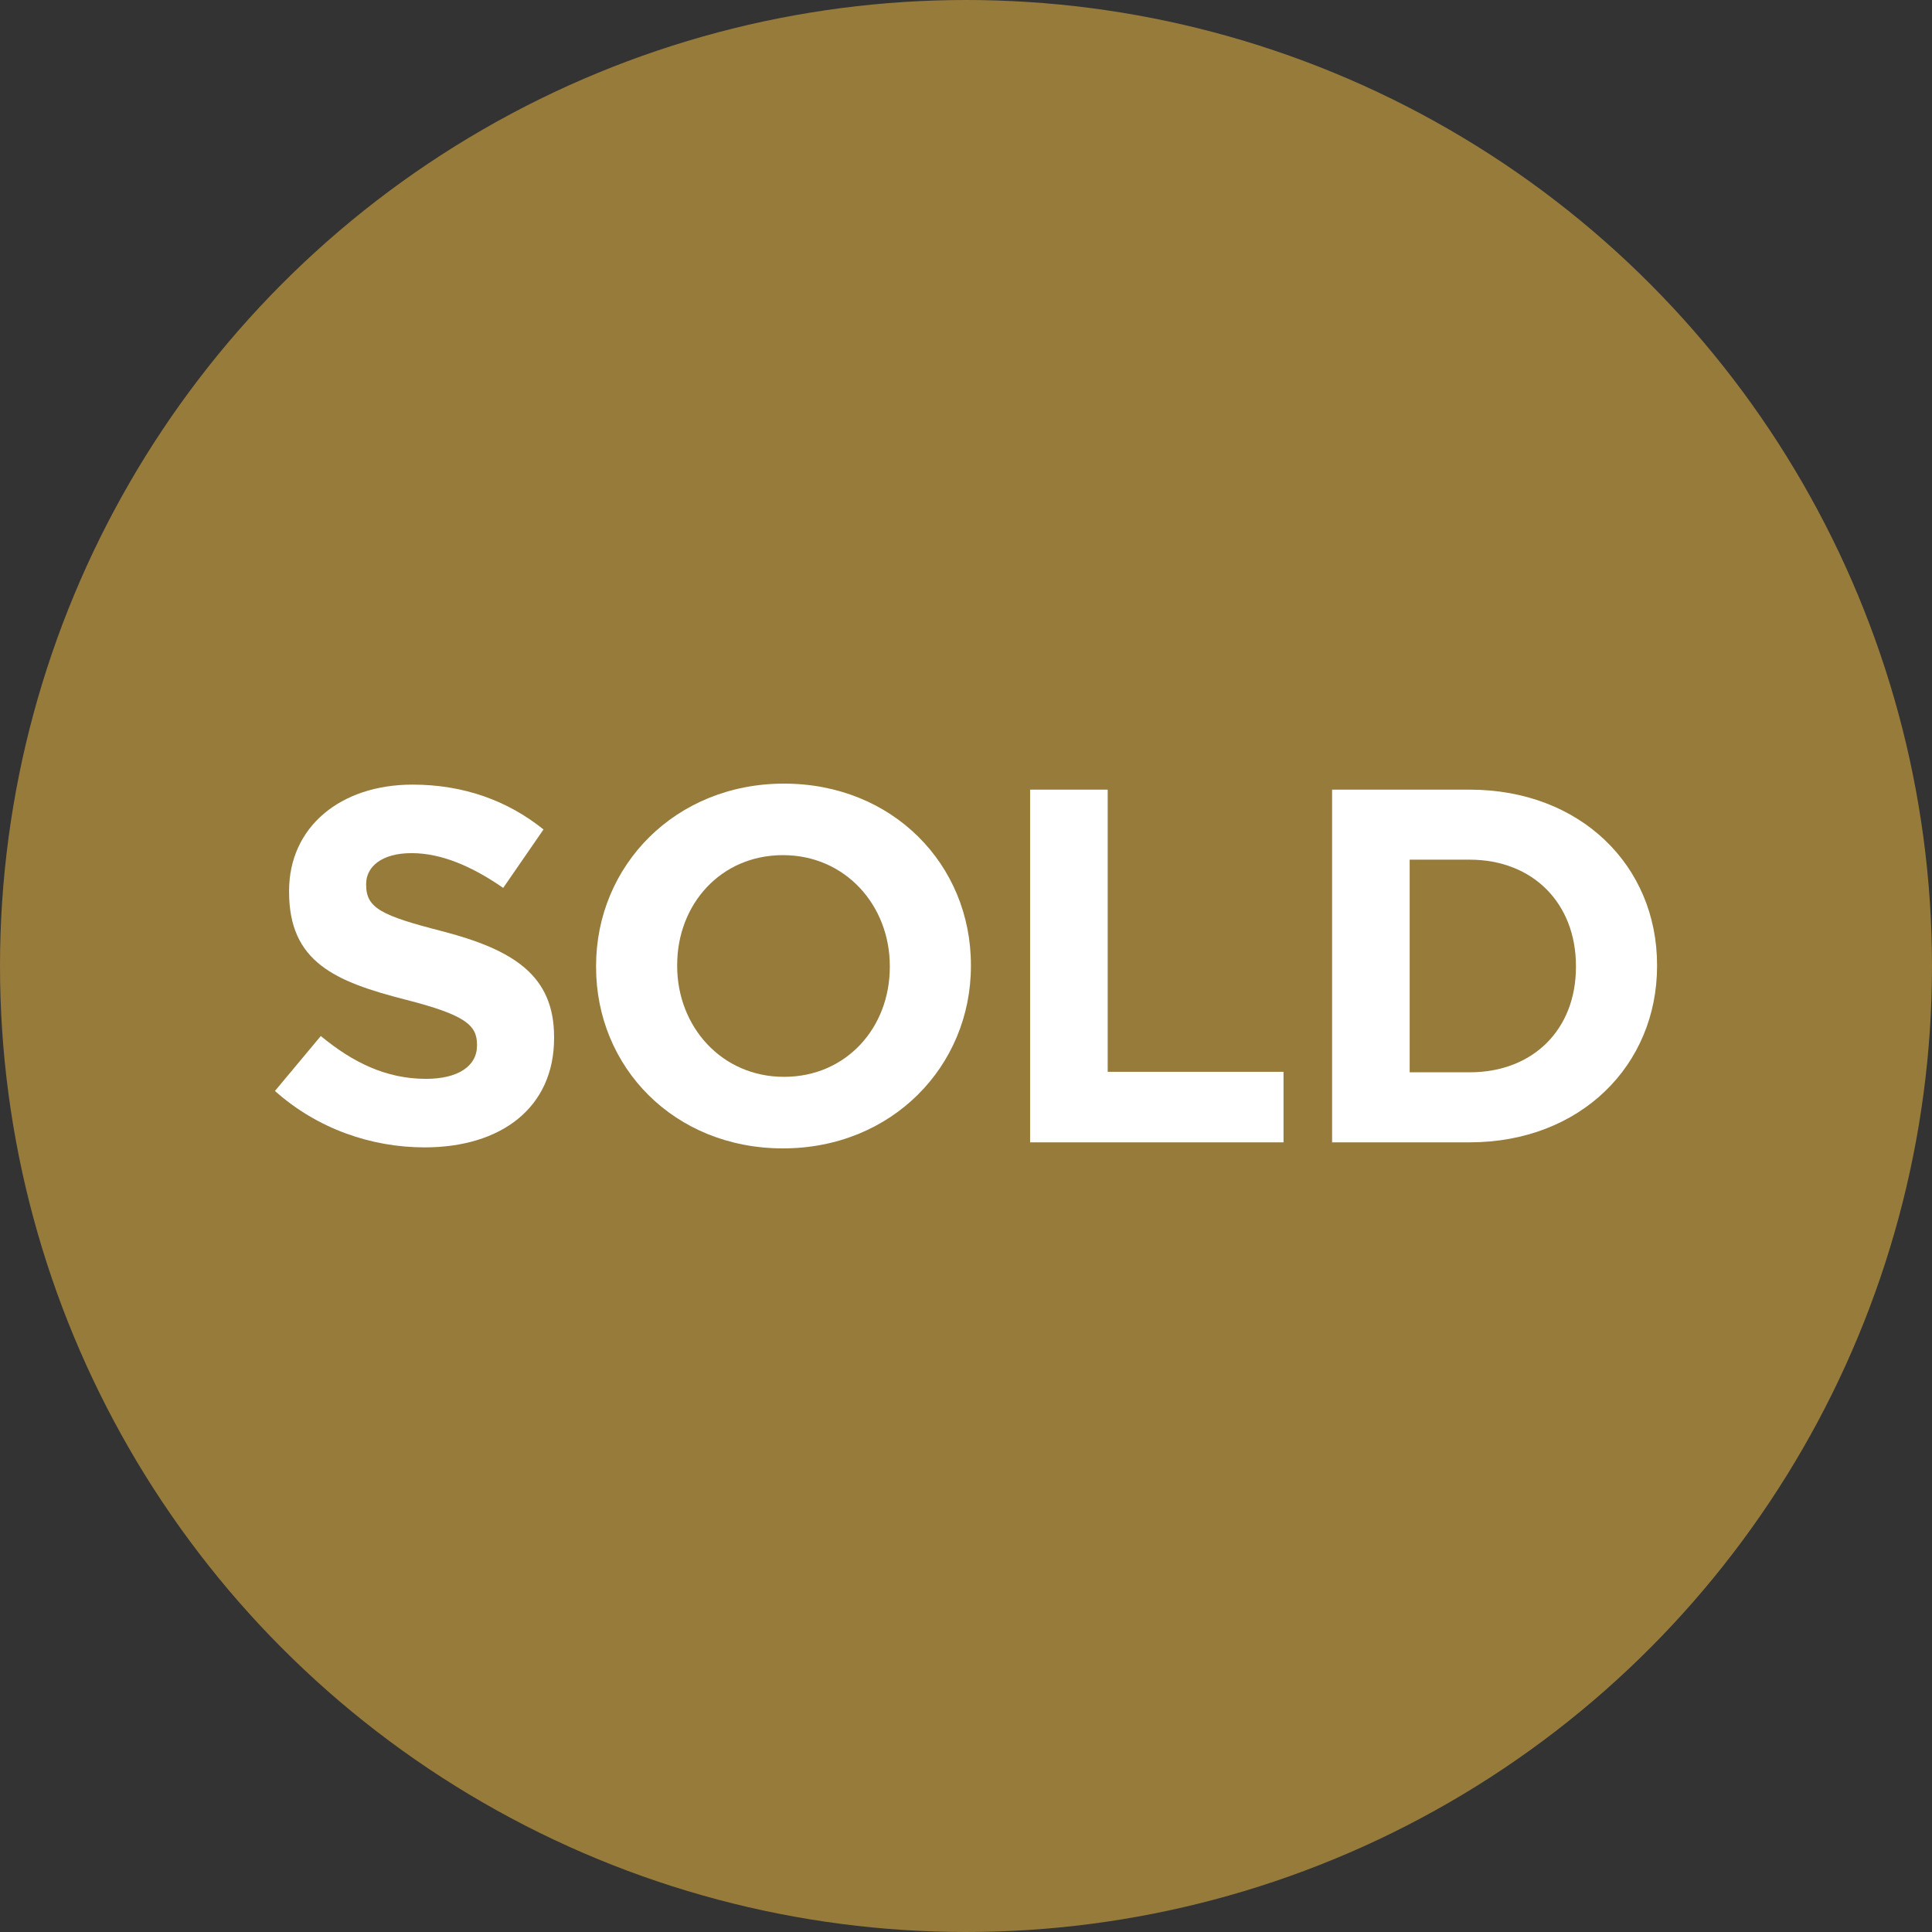 <svg version="1.1" baseProfile="basic" id="Layer_1"
	 xmlns="http://www.w3.org/2000/svg" xmlns:xlink="http://www.w3.org/1999/xlink" x="0px" y="0px" viewBox="0 0 200 200"
	 xml:space="preserve">
<rect x="0" y="0" width="200" height="200" fill="#333333" stroke="none"/>
<circle fill="#c19a3f" cx="100" cy="100" r="100" style="opacity: 0.7"/>
<g>
	<path fill="#FFFFFF" d="M28.463,112.935l4.746-5.687c3.287,2.714,6.729,4.434,10.902,4.434c3.285,0,5.268-1.304,5.268-3.442v-0.104
		c0-2.034-1.253-3.077-7.353-4.642c-7.356-1.877-12.101-3.911-12.101-11.163v-0.104c0-6.623,5.319-11.004,12.779-11.004
		c5.319,0,9.857,1.669,13.56,4.642l-4.173,6.05c-3.234-2.242-6.415-3.599-9.492-3.599c-3.079,0-4.695,1.408-4.695,3.181v0.106
		c0,2.397,1.565,3.181,7.876,4.797c7.407,1.93,11.579,4.591,11.579,10.953v0.106c0,7.249-5.529,11.318-13.405,11.318
		C38.426,118.776,32.843,116.846,28.463,112.935z"/>
	<path fill="#FFFFFF" d="M61.705,100.103v-0.104c0-10.379,8.188-18.879,19.455-18.879s19.349,8.396,19.349,18.775v0.104
		c0,10.379-8.188,18.882-19.455,18.882C69.789,118.881,61.705,110.482,61.705,100.103z M92.113,100.103v-0.104
		c0-6.258-4.591-11.475-11.059-11.475c-6.466,0-10.953,5.111-10.953,11.371v0.104c0,6.26,4.591,11.475,11.059,11.475
		S92.113,106.363,92.113,100.103z"/>
	<path fill="#FFFFFF" d="M106.637,81.744h8.031v29.208h18.202v7.302h-26.233V81.744z"/>
	<path fill="#FFFFFF" d="M137.898,81.744h14.236c11.475,0,19.404,7.876,19.404,18.151v0.104c0,10.275-7.929,18.255-19.404,18.255
		h-14.236V81.744z M152.133,111.005c6.574,0,11.008-4.434,11.008-10.902v-0.104c0-6.468-4.434-11.006-11.008-11.006h-6.205v22.012
		H152.133z"/>
</g>
</svg>
